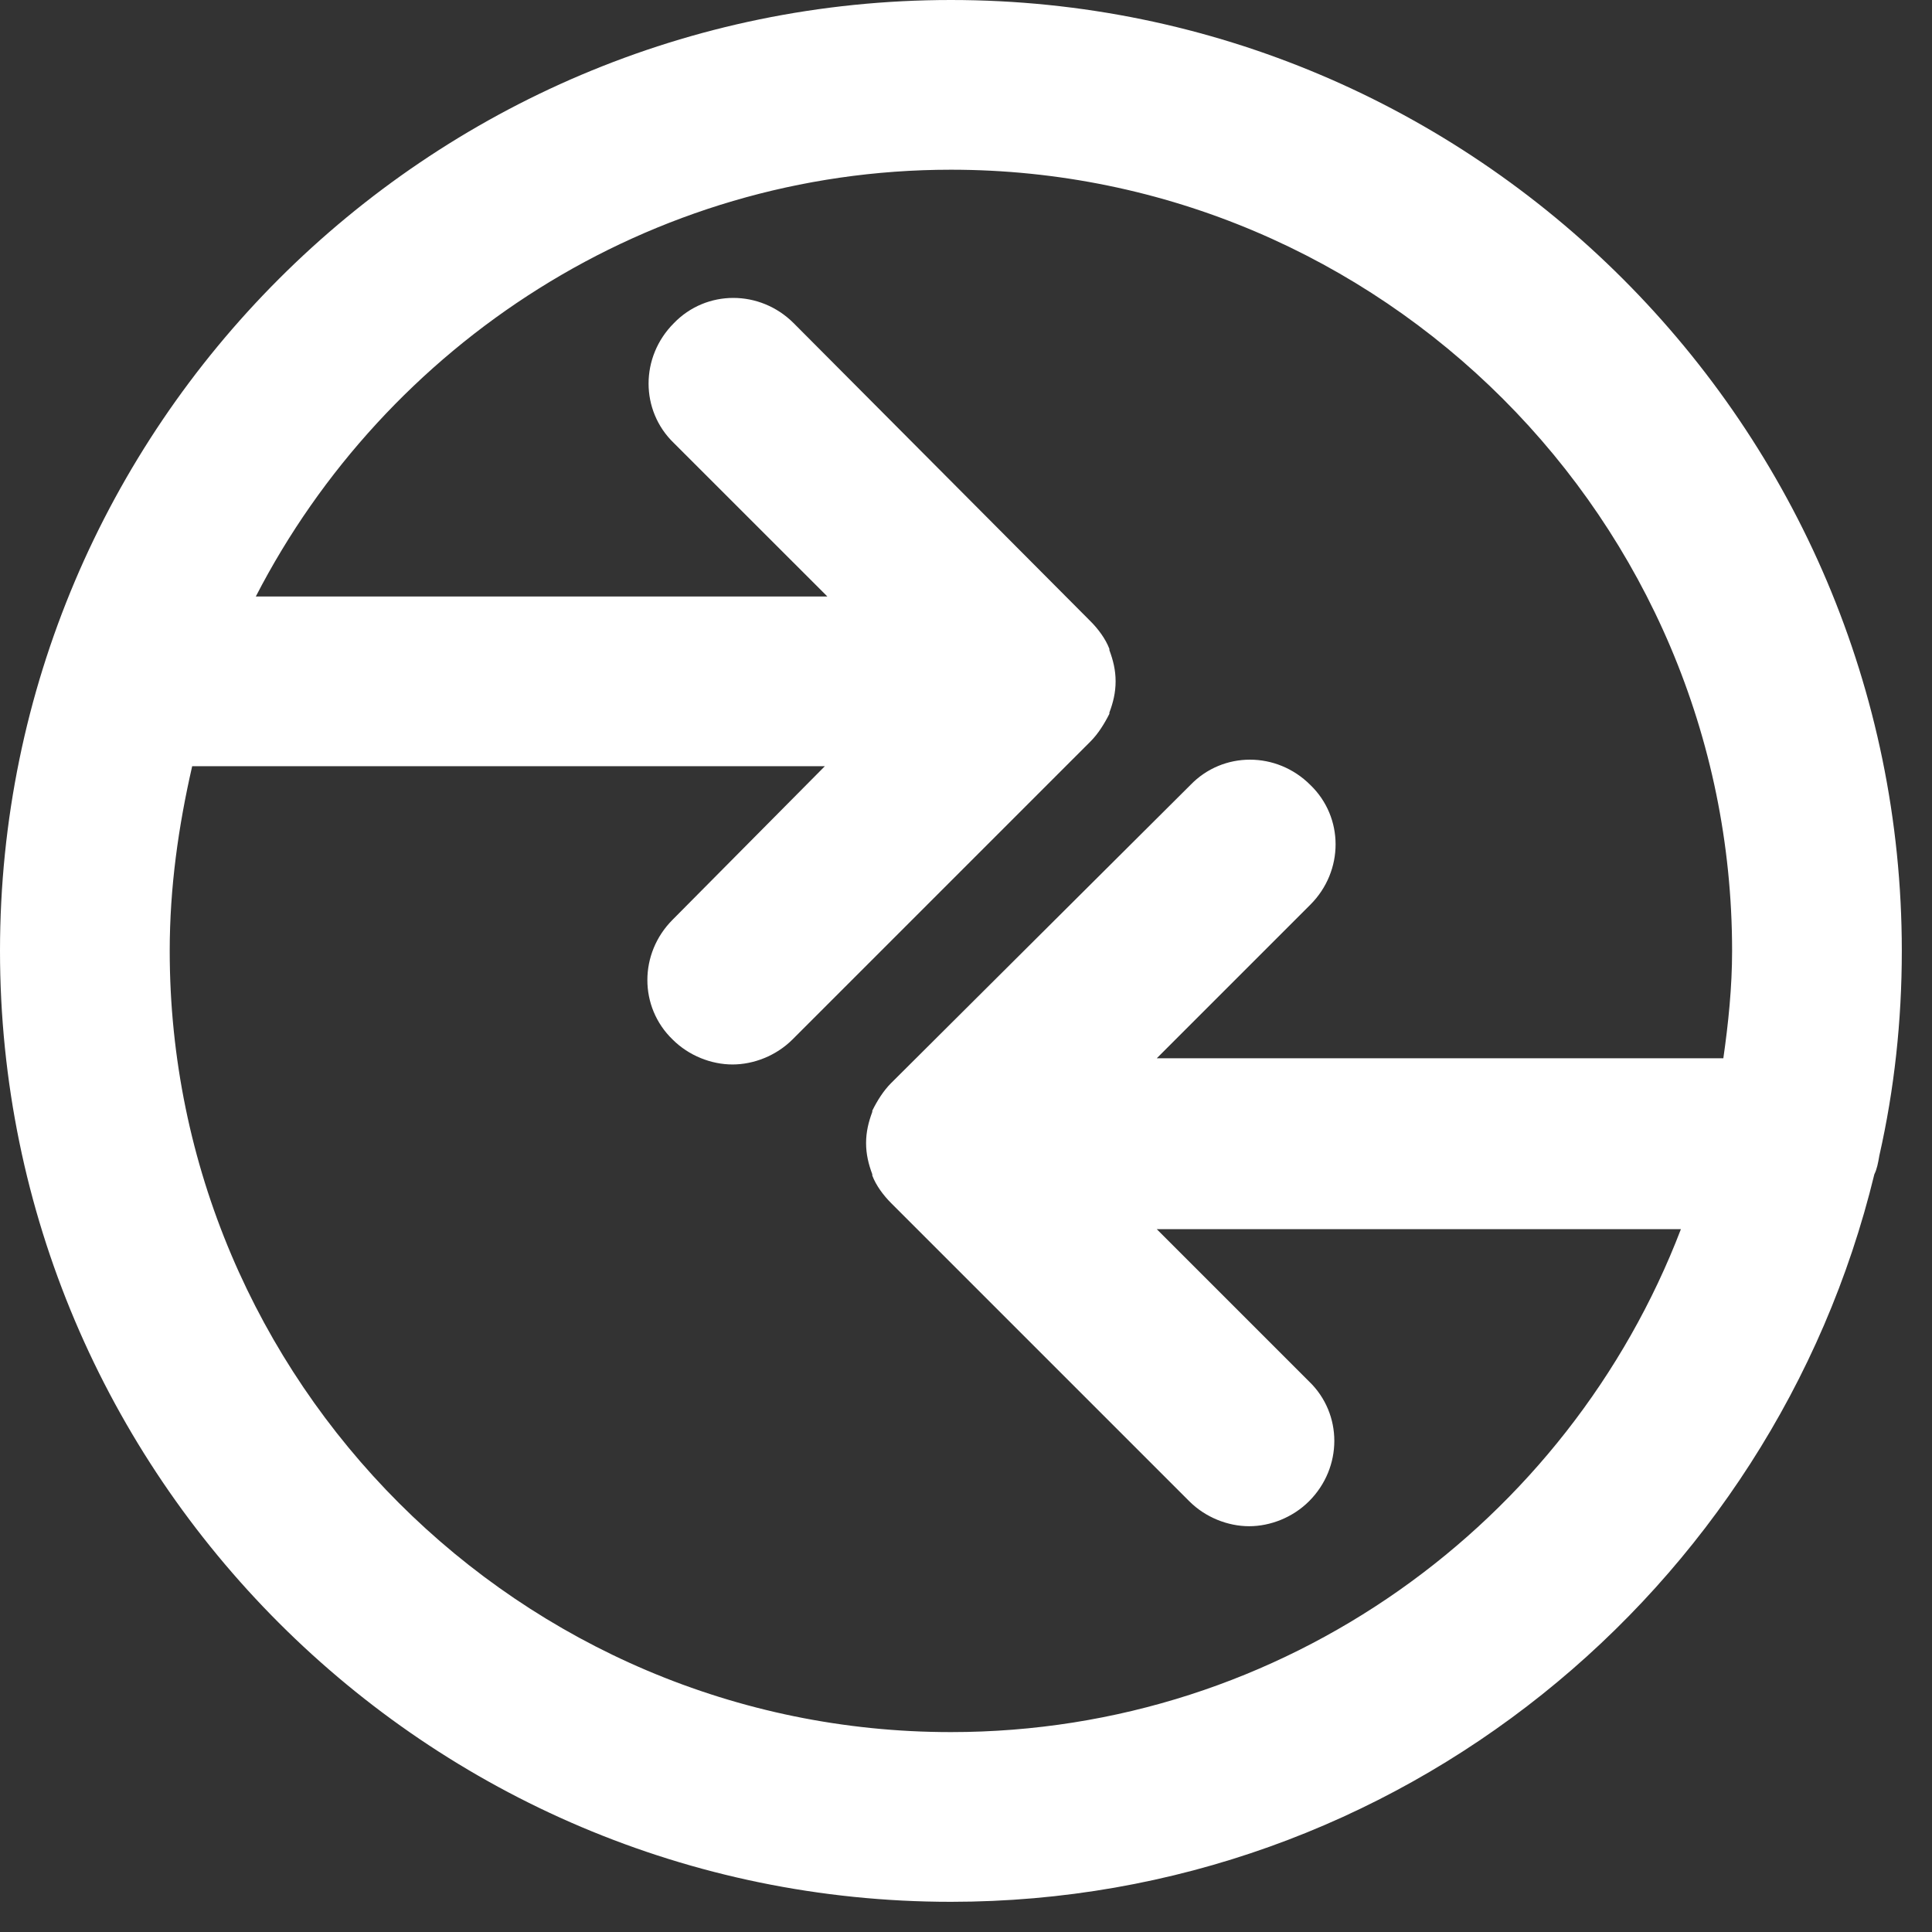 <svg width="32" height="32" viewBox="0 0 32 32" fill="none" xmlns="http://www.w3.org/2000/svg">
<rect x="0" y="0" width="32" height="32" fill="#333333" stroke="none"/>
<path d="M31.128 19.14C31.376 18.044 31.5 16.907 31.5 15.75C31.5 7.069 24.431 0 15.75 0C7.069 0 0 7.069 0 15.75C0 24.431 7.069 31.5 15.75 31.5C23.15 31.5 29.371 26.353 31.045 19.45C31.087 19.367 31.107 19.264 31.128 19.14ZM15.75 28.689C8.619 28.689 2.811 22.881 2.811 15.75C2.811 14.696 2.956 13.683 3.183 12.691H13.662L11.141 15.233C10.583 15.791 10.583 16.68 11.141 17.218C11.409 17.486 11.781 17.631 12.133 17.631C12.484 17.631 12.856 17.486 13.125 17.218L18.065 12.278C18.189 12.153 18.292 11.988 18.375 11.823V11.802C18.437 11.637 18.478 11.472 18.478 11.285C18.478 11.099 18.437 10.934 18.375 10.769V10.748C18.313 10.583 18.189 10.417 18.065 10.293L13.146 5.353C12.588 4.795 11.699 4.795 11.161 5.353C10.603 5.911 10.603 6.8 11.161 7.338L13.704 9.88H4.237C6.387 5.705 10.748 2.811 15.75 2.811C22.881 2.811 28.689 8.619 28.689 15.75C28.689 16.349 28.627 16.949 28.544 17.528H19.16L21.703 14.985C22.261 14.427 22.261 13.538 21.703 13.001C21.145 12.443 20.256 12.443 19.718 13.001L14.758 17.941C14.634 18.065 14.53 18.23 14.448 18.396V18.416C14.386 18.582 14.345 18.747 14.345 18.933C14.345 19.119 14.386 19.284 14.448 19.45V19.471C14.51 19.636 14.634 19.801 14.758 19.925L19.698 24.865C19.966 25.134 20.339 25.279 20.69 25.279C21.041 25.279 21.413 25.134 21.682 24.865C22.24 24.307 22.24 23.418 21.682 22.881L19.16 20.359H27.841C25.981 25.216 21.269 28.689 15.75 28.689Z" fill="white"/>
</svg>

